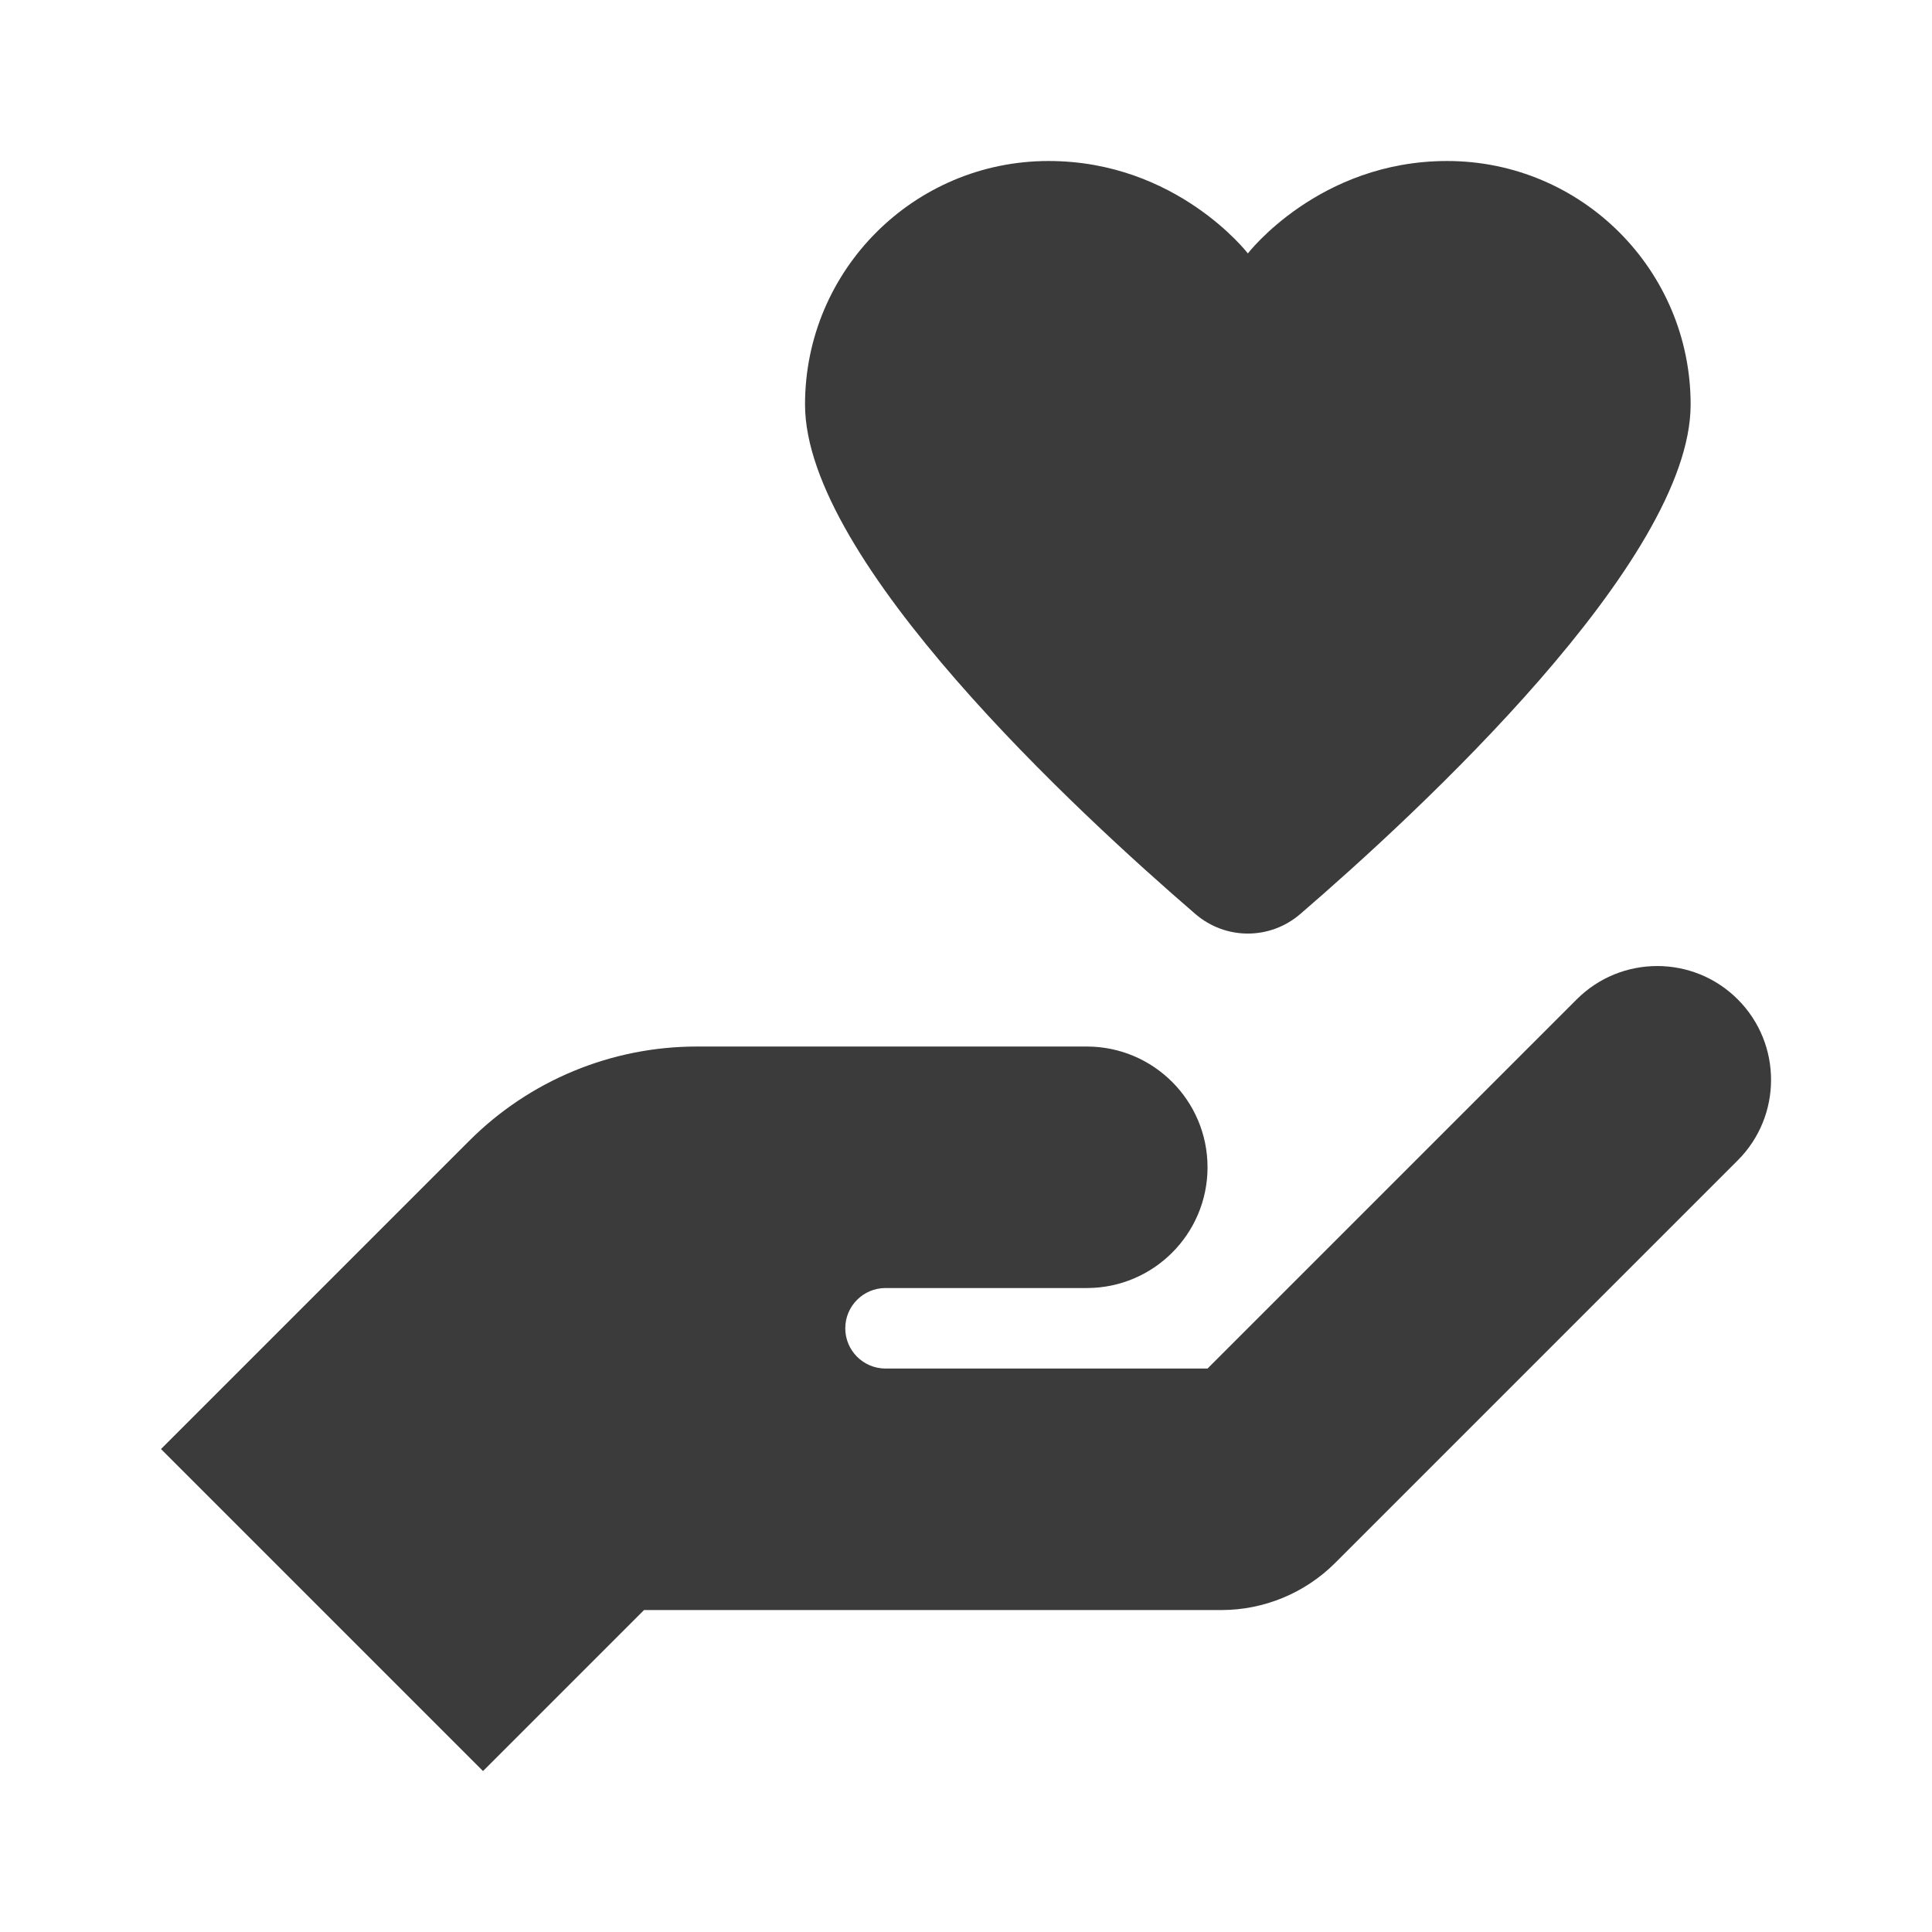 <?xml version="1.0" encoding="UTF-8"?>
<svg xmlns="http://www.w3.org/2000/svg" xmlns:xlink="http://www.w3.org/1999/xlink" viewBox="0,0,256,256" width="96px" height="96px" fill-rule="nonzero">
  <g fill="#3b3b3b" fill-rule="nonzero" stroke="none" stroke-width="1" stroke-linecap="butt" stroke-linejoin="miter" stroke-miterlimit="10" stroke-dasharray="" stroke-dashoffset="0" font-family="none" font-weight="none" font-size="none" text-anchor="none" style="mix-blend-mode: normal">
    <g transform="scale(10.667,10.667)">
      <path d="M13.025,2c-1.671,0 -3.025,1.354 -3.025,3.025c0,1.943 3.391,5.073 4.848,6.328c0.377,0.325 0.928,0.325 1.305,0c1.457,-1.255 4.848,-4.385 4.848,-6.328c0,-1.671 -1.354,-3.025 -3.025,-3.025c-1.592,0 -2.475,1.148 -2.475,1.148c0,0 -0.883,-1.148 -2.475,-1.148zM20.586,12c-0.362,0 -0.724,0.138 -1,0.414l-4.586,4.586h-4c-0.276,0 -0.5,-0.224 -0.5,-0.5c0,-0.276 0.224,-0.5 0.5,-0.5h2.5c0.828,0 1.5,-0.672 1.5,-1.5c0,-0.828 -0.672,-1.5 -1.5,-1.5h-4.844c-1.061,0 -2.078,0.421 -2.828,1.172l-3.828,3.828l4,4l2,-2h7.172c0.53,0 1.039,-0.211 1.414,-0.586l5,-5c0.552,-0.552 0.552,-1.448 0,-2c-0.276,-0.276 -0.638,-0.414 -1,-0.414z"></path>
    </g>
  </g>
</svg>
